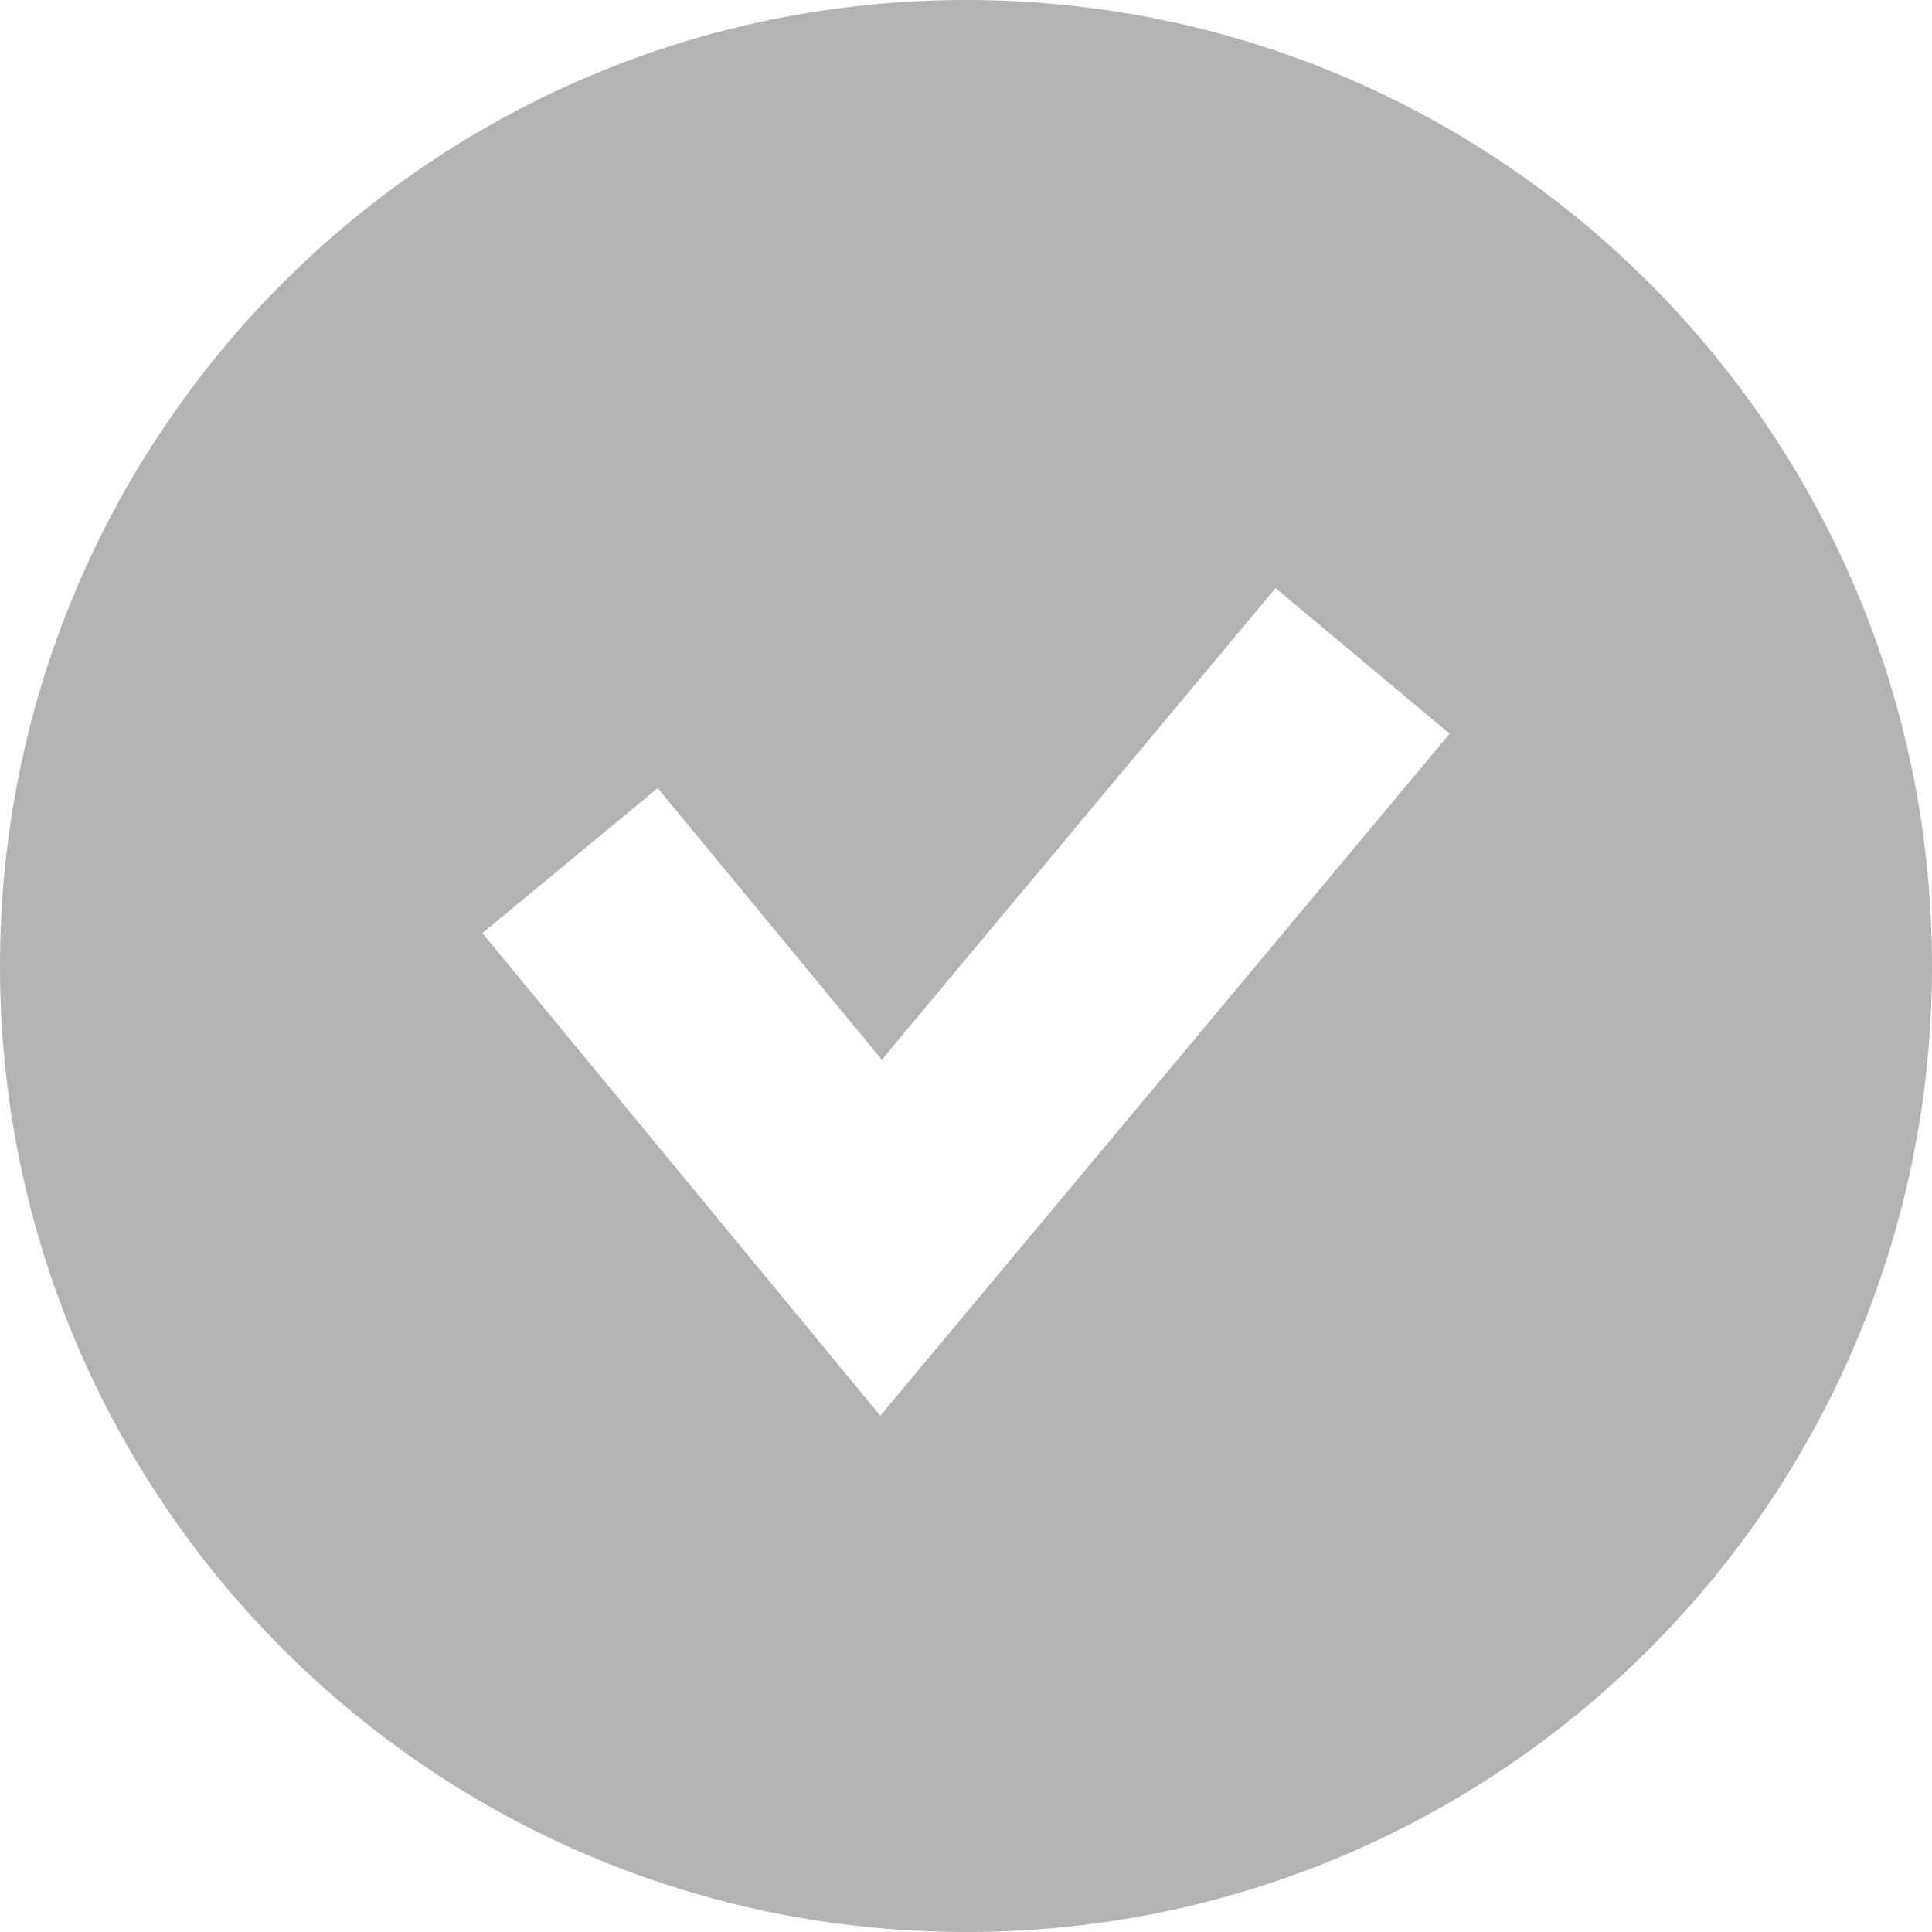 <?xml version="1.0" encoding="UTF-8"?> <svg xmlns="http://www.w3.org/2000/svg" id="_レイヤー_2" data-name="レイヤー 2" viewBox="0 0 30.52 30.52"><defs><style> .cls-1 { fill: #b3b3b3; stroke-width: 0px; } </style></defs><g id="_レイヤー_1-2" data-name="レイヤー 1"><path class="cls-1" d="m15.26,0C6.83,0,0,6.83,0,15.26s6.83,15.26,15.26,15.26,15.26-6.83,15.26-15.26S23.69,0,15.26,0Zm-1.35,22.37l-6.29-7.63,2.77-2.29,3.54,4.29,6.22-7.45,2.75,2.3-8.99,10.77Z"></path></g></svg> 